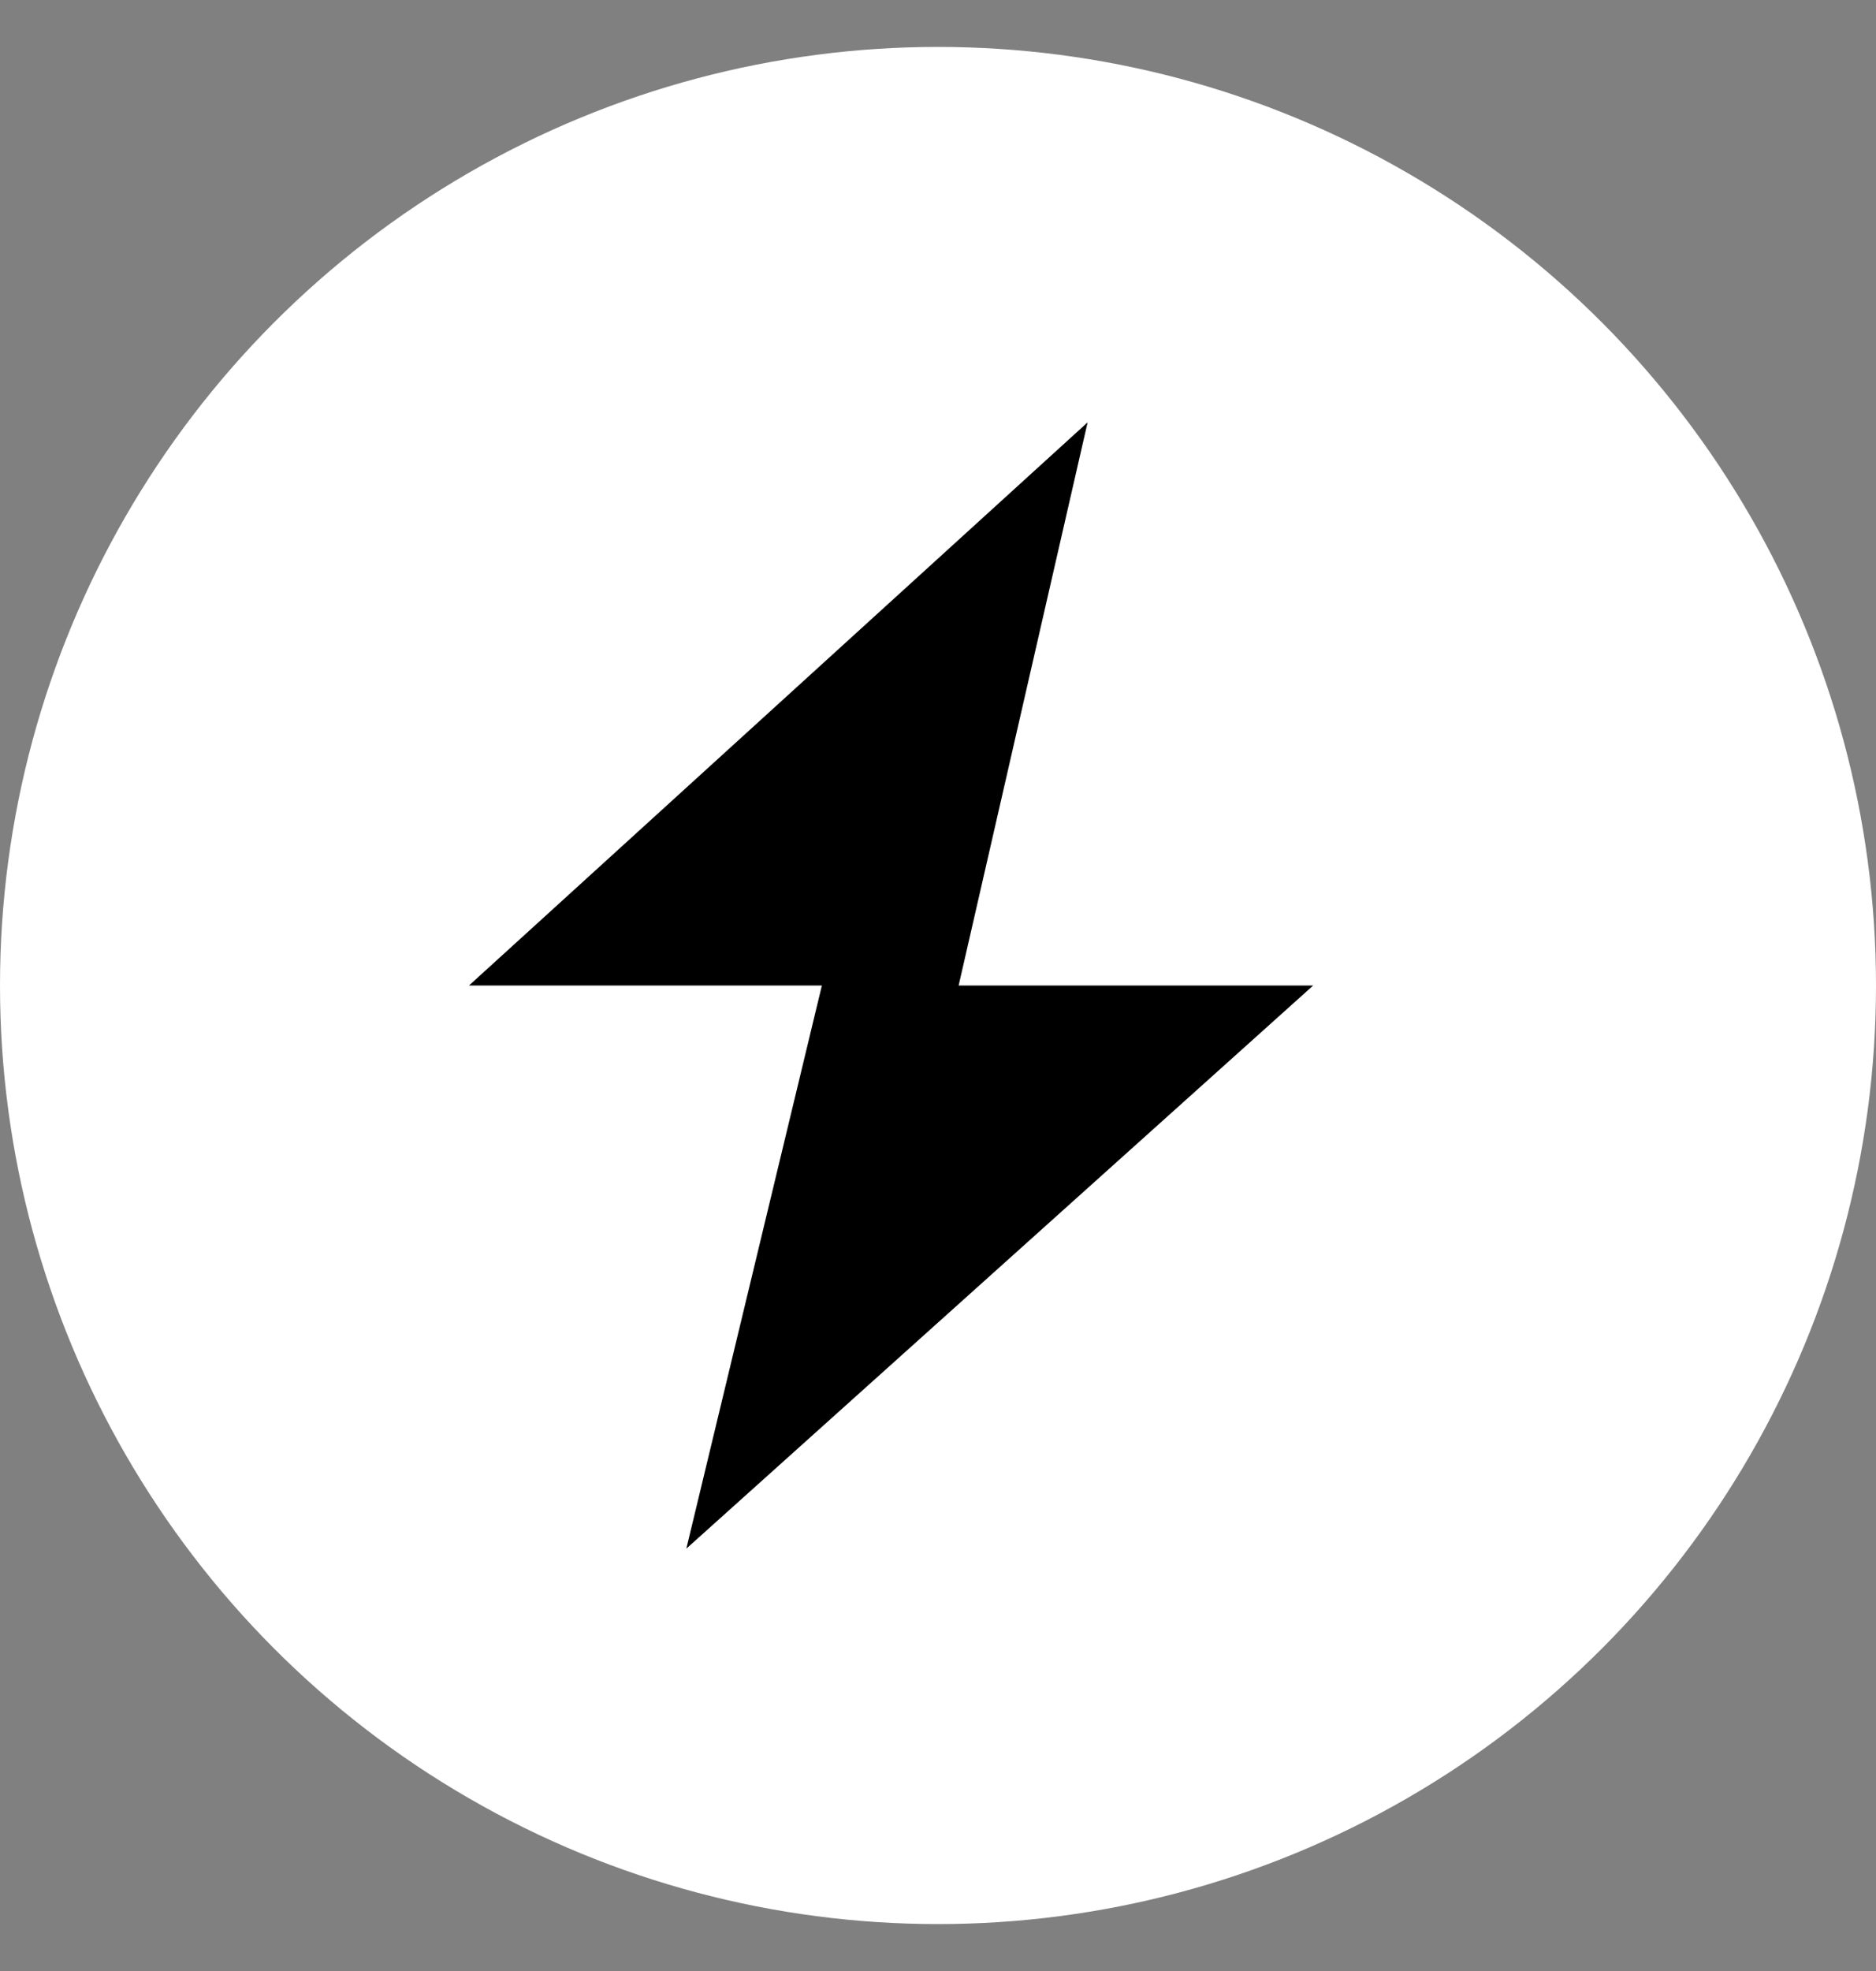 <svg width="20" height="21" viewBox="0 0 20 21" fill="none" xmlns="http://www.w3.org/2000/svg">
<rect x="0" y="0" width="20" height="21" fill="#808080" stroke="none"/>
<circle cx="10" cy="10.5" r="10" fill="white"/>
<path d="M14 10.5L7.317 16.5L8.762 10.5H5L11.595 4.5L10.22 10.5H14Z" fill="black"/>
</svg>
